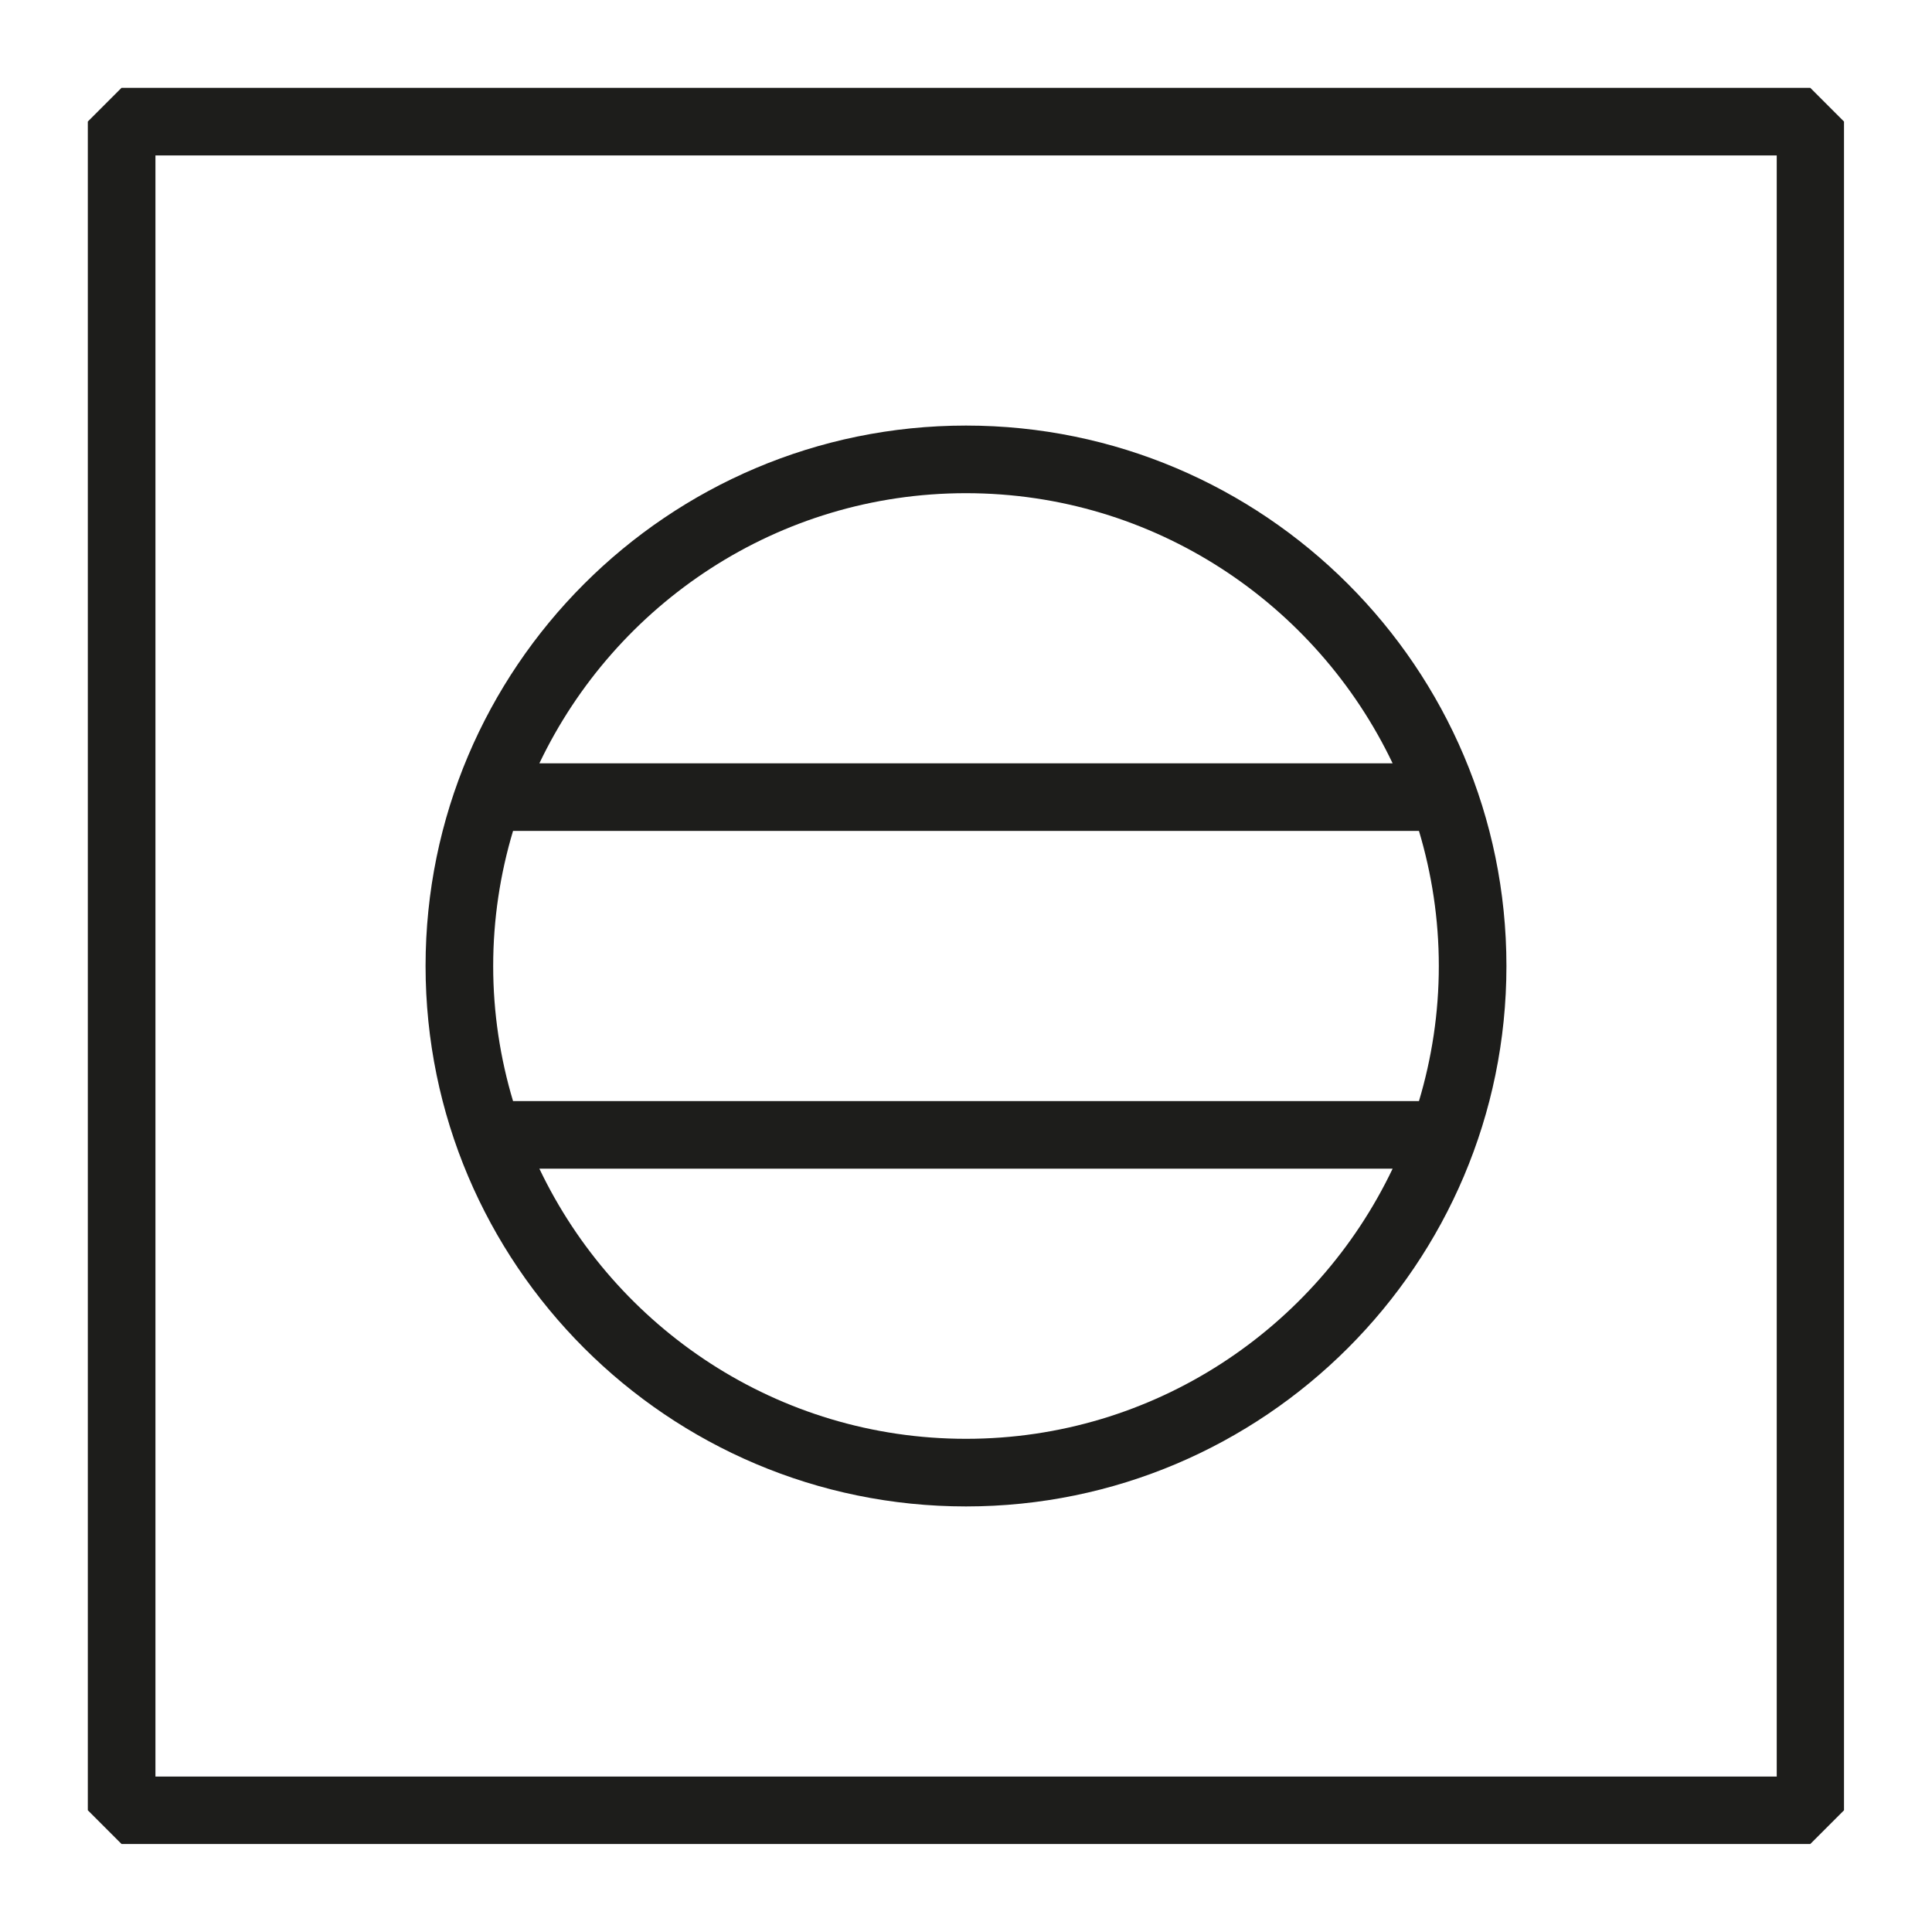 <svg viewBox="0 0 110 110" version="1.1" xmlns="http://www.w3.org/2000/svg" id="Layer_1">
  
  <defs>
    <style>
      .st0 {
        fill: #1d1d1b;
      }
    </style>
  </defs>
  <path d="M103.08,5H6.92l-1.92,1.92v96.15l1.92,1.92h96.15l1.92-1.92V6.92l-1.92-1.92ZM101.15,101.15H8.85V8.85h92.31v92.31Z" class="st0"></path>
  <path d="M55,85.77c16.97,0,30.77-13.8,30.77-30.77s-13.8-30.77-30.77-30.77-30.77,13.8-30.77,30.77,13.8,30.77,30.77,30.77ZM55,81.92c-10.71,0-19.96-6.3-24.29-15.38h48.58c-4.33,9.08-13.58,15.38-24.29,15.38ZM28.08,55c0-2.67.4-5.25,1.13-7.69h51.58c.73,2.44,1.13,5.02,1.13,7.69s-.4,5.25-1.13,7.69H29.21c-.73-2.44-1.13-5.02-1.13-7.69ZM55,28.08c10.71,0,19.96,6.3,24.29,15.38H30.71c4.33-9.08,13.58-15.38,24.29-15.38Z" class="st0"></path>
</svg>
